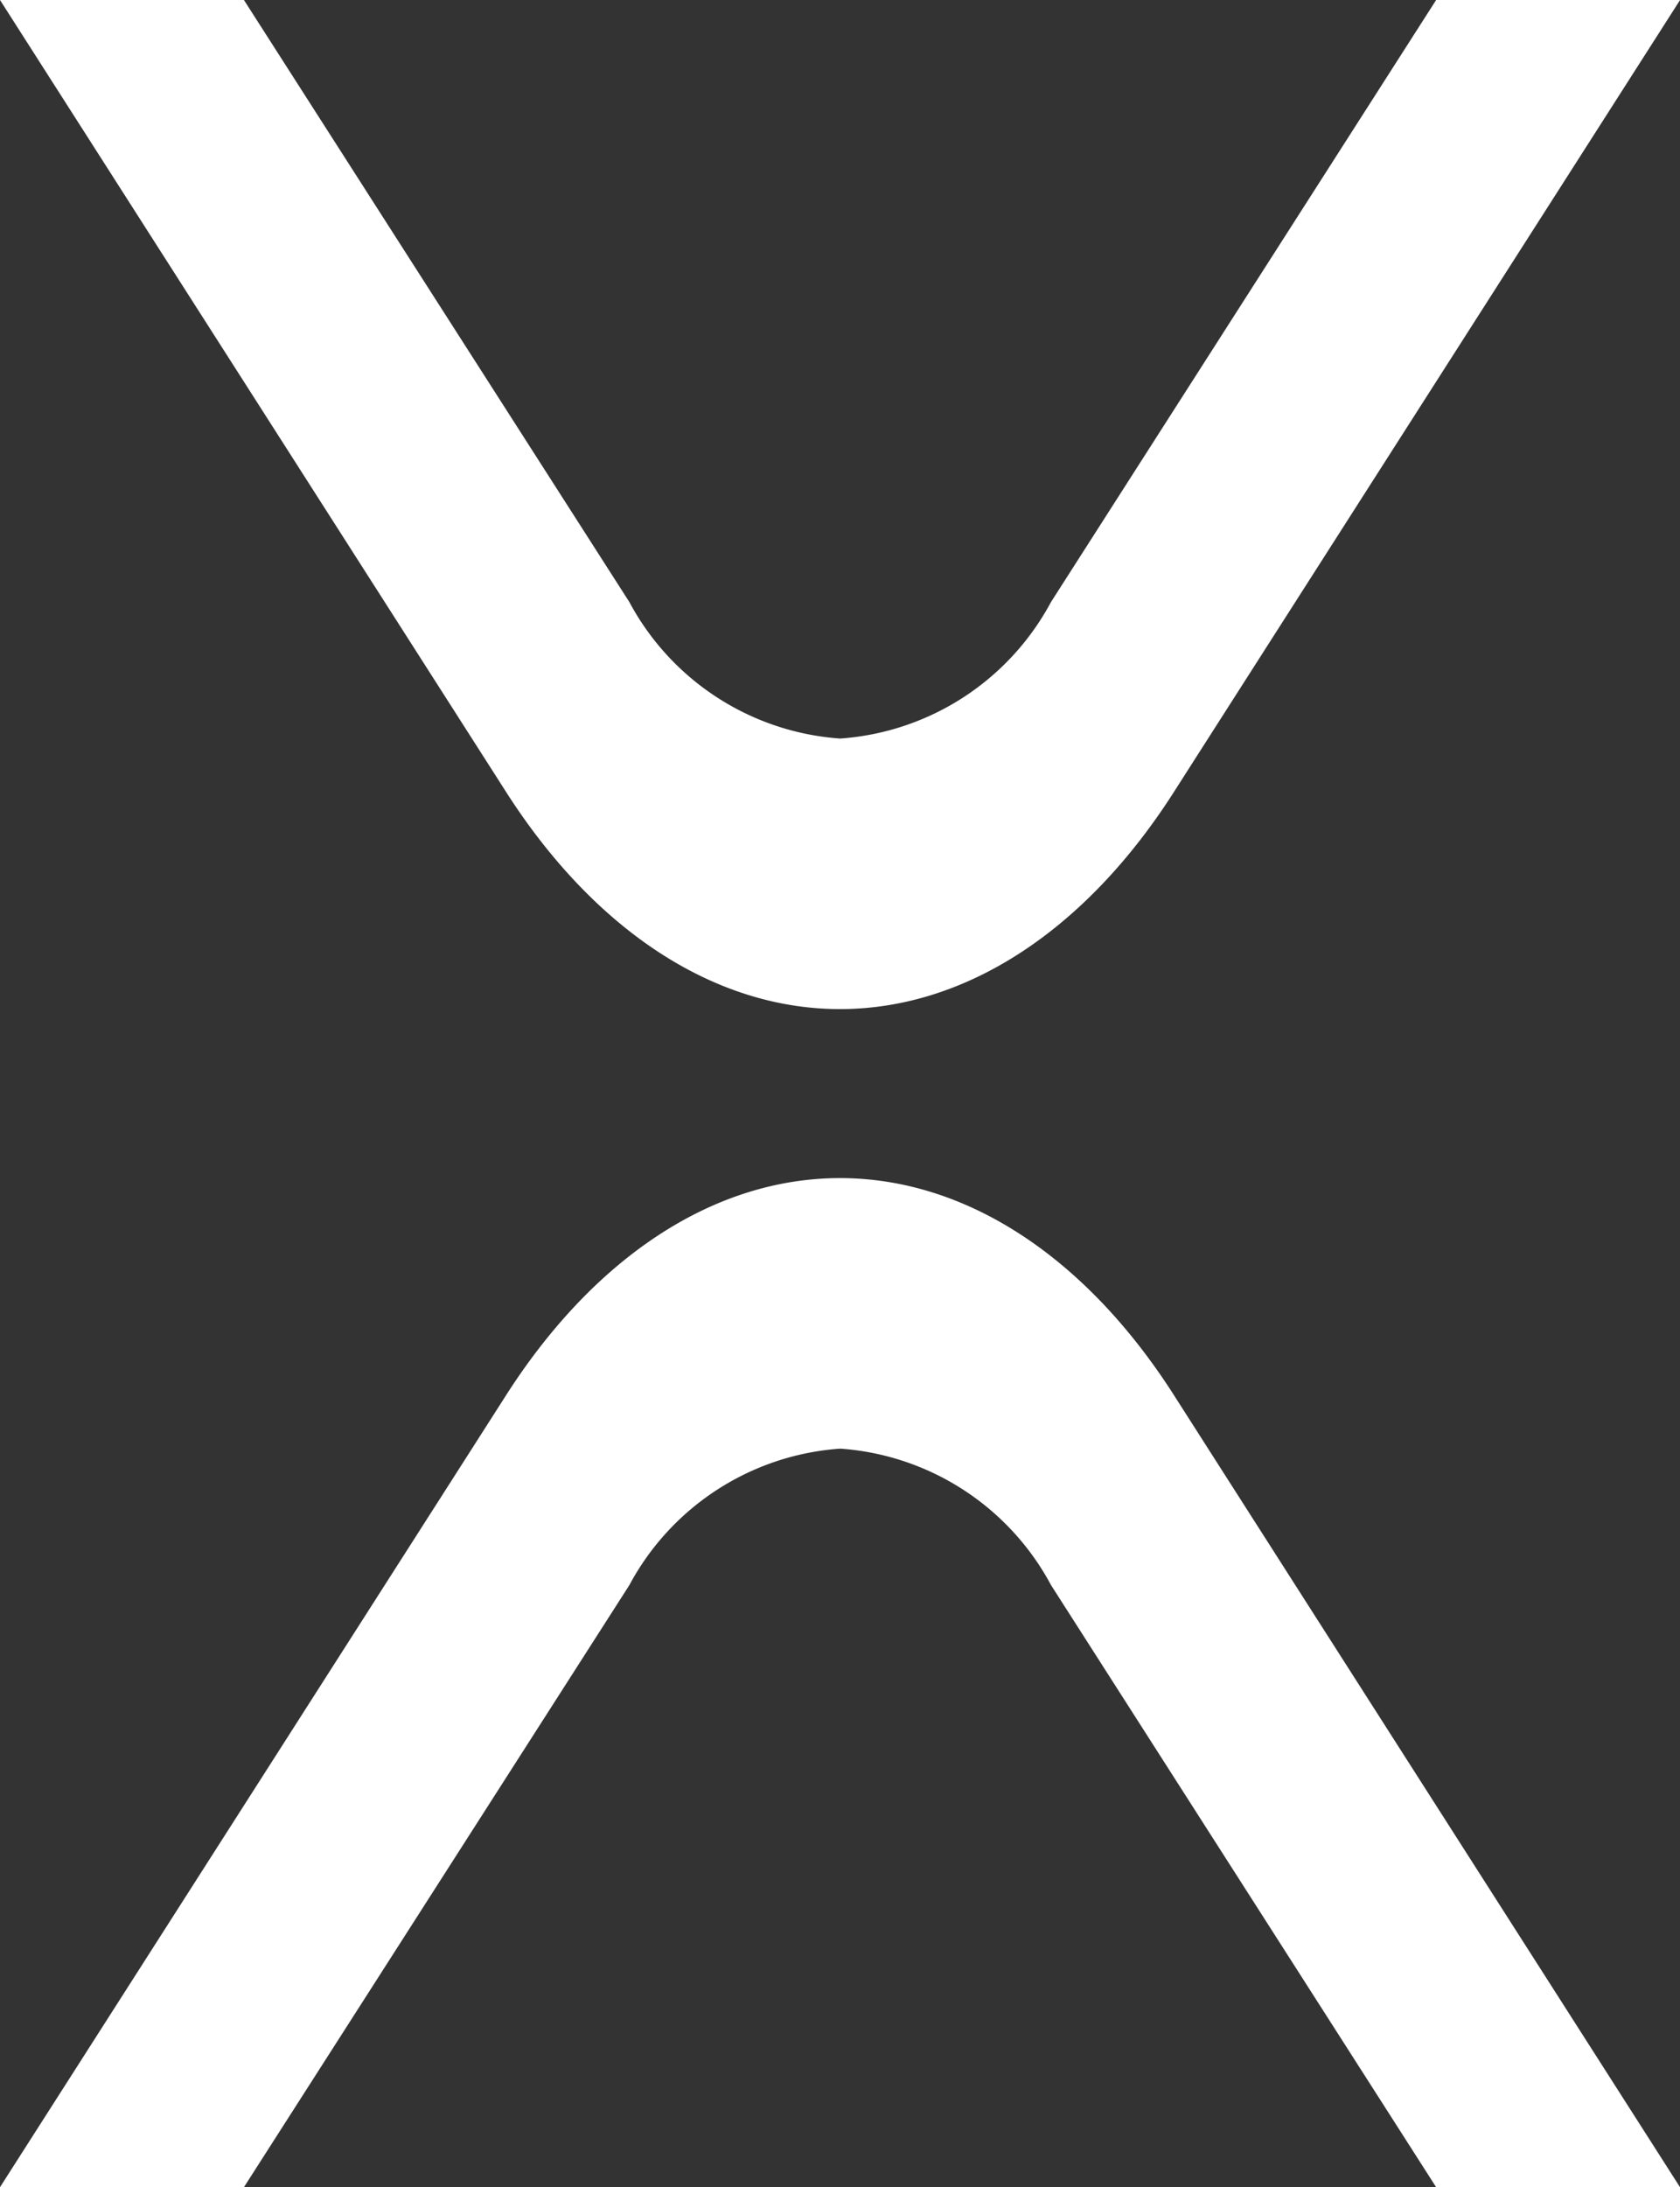 <?xml version="1.0" encoding="UTF-8"?> <svg xmlns="http://www.w3.org/2000/svg" width="25.359" height="33" viewBox="0 0 25.359 33"><rect x="0" y="0" width="25.359" height="33" fill="#333333" stroke="none"/><g id="Group_28" data-name="Group 28" transform="translate(-4 -7)"><path id="Path_18" data-name="Path 18" d="M25.678,7h3.682L21.7,18.98c-1.338,2.079-3.142,3.245-5.021,3.245S13,21.059,11.659,18.98L4,7H7.682L13.5,16.084a3.92,3.92,0,0,0,3.182,2.059,3.92,3.92,0,0,0,3.182-2.059Z" fill="#fff"></path><path id="Path_19" data-name="Path 19" d="M19.865,31.916a3.92,3.92,0,0,0-3.182-2.059A3.92,3.92,0,0,0,13.5,31.916L7.682,41H4l7.659-11.98C13,26.941,14.8,25.775,16.68,25.775s3.682,1.166,5.021,3.245L29.359,41H25.678Z" transform="translate(0 -1)" fill="#fff"></path></g></svg> 